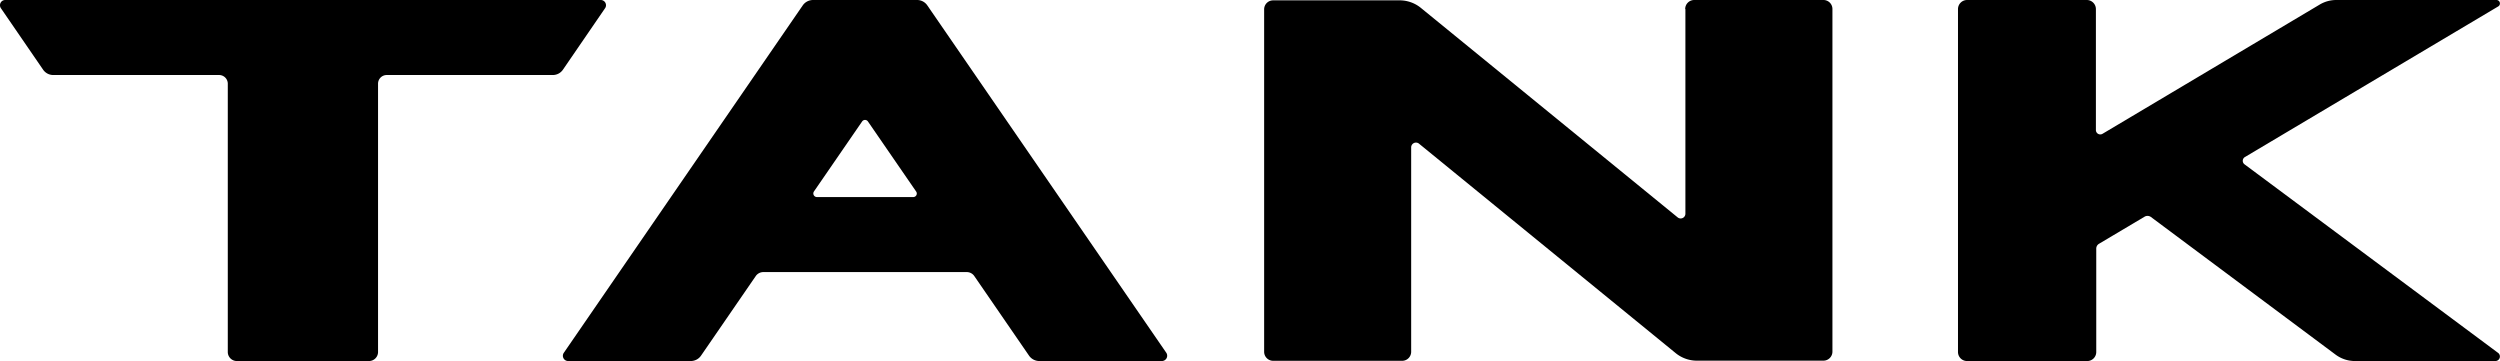 <svg xmlns="http://www.w3.org/2000/svg" viewBox="0 0 348.24 50.29"><title>tank n</title><g id="Capa_2" data-name="Capa 2"><g id="Capa_1-2" data-name="Capa 1"><path d="M234.77,1.26v28.5a.66.66,0,0,1-1.08.52L197.86,1.05a4.67,4.67,0,0,0-3-1H177.35a1.25,1.25,0,0,0-1.26,1.26V49a1.26,1.26,0,0,0,1.26,1.26h18A1.26,1.26,0,0,0,196.57,49V20.53a.67.67,0,0,1,1.09-.52l35.82,29.23a4.69,4.69,0,0,0,3,1H254A1.26,1.26,0,0,0,255.25,49V1.26A1.25,1.25,0,0,0,254,0H236a1.26,1.26,0,0,0-1.26,1.26"/><path d="M162.46,49.14,129.17.75A1.72,1.72,0,0,0,127.74,0H113.25a1.75,1.75,0,0,0-1.43.75L78.54,49.14a.73.73,0,0,0,.6,1.15H96.22a1.73,1.73,0,0,0,1.43-.75l7.62-11.08a1.29,1.29,0,0,1,1.06-.56h28.34a1.27,1.27,0,0,1,1.05.56l7.62,11.08a1.75,1.75,0,0,0,1.43.75h17.09a.74.74,0,0,0,.6-1.15M113.38,26.67l6.71-9.75a.49.49,0,0,1,.81,0l6.71,9.75a.49.49,0,0,1-.4.78H113.79a.5.5,0,0,1-.41-.78"/><path d="M84.28,1.15A.73.73,0,0,0,83.68,0H.73a.73.73,0,0,0-.6,1.15L6,9.7a1.71,1.71,0,0,0,1.42.75h23.1a1.21,1.21,0,0,1,1.21,1.21V49A1.26,1.26,0,0,0,33,50.29H51.4A1.26,1.26,0,0,0,52.66,49V11.66a1.21,1.21,0,0,1,1.2-1.21H77a1.71,1.71,0,0,0,1.42-.75Z"/><path d="M347.75,0H325.43a4.49,4.49,0,0,0-2.31.64l-30.25,18a.61.61,0,0,1-.92-.53V1.26A1.27,1.27,0,0,0,290.69,0H274a1.27,1.27,0,0,0-1.26,1.26V49A1.26,1.26,0,0,0,274,50.29h16.66A1.26,1.26,0,0,0,292,49V34.64a.78.78,0,0,1,.38-.68l6.36-3.78a.81.81,0,0,1,.88.05L325.34,49.4a4.5,4.5,0,0,0,2.69.89h19.58a.63.63,0,0,0,.37-1.13L312.64,22.88a.61.61,0,0,1,.06-1L348,.89a.48.48,0,0,0-.25-.89"/></g></g></svg>